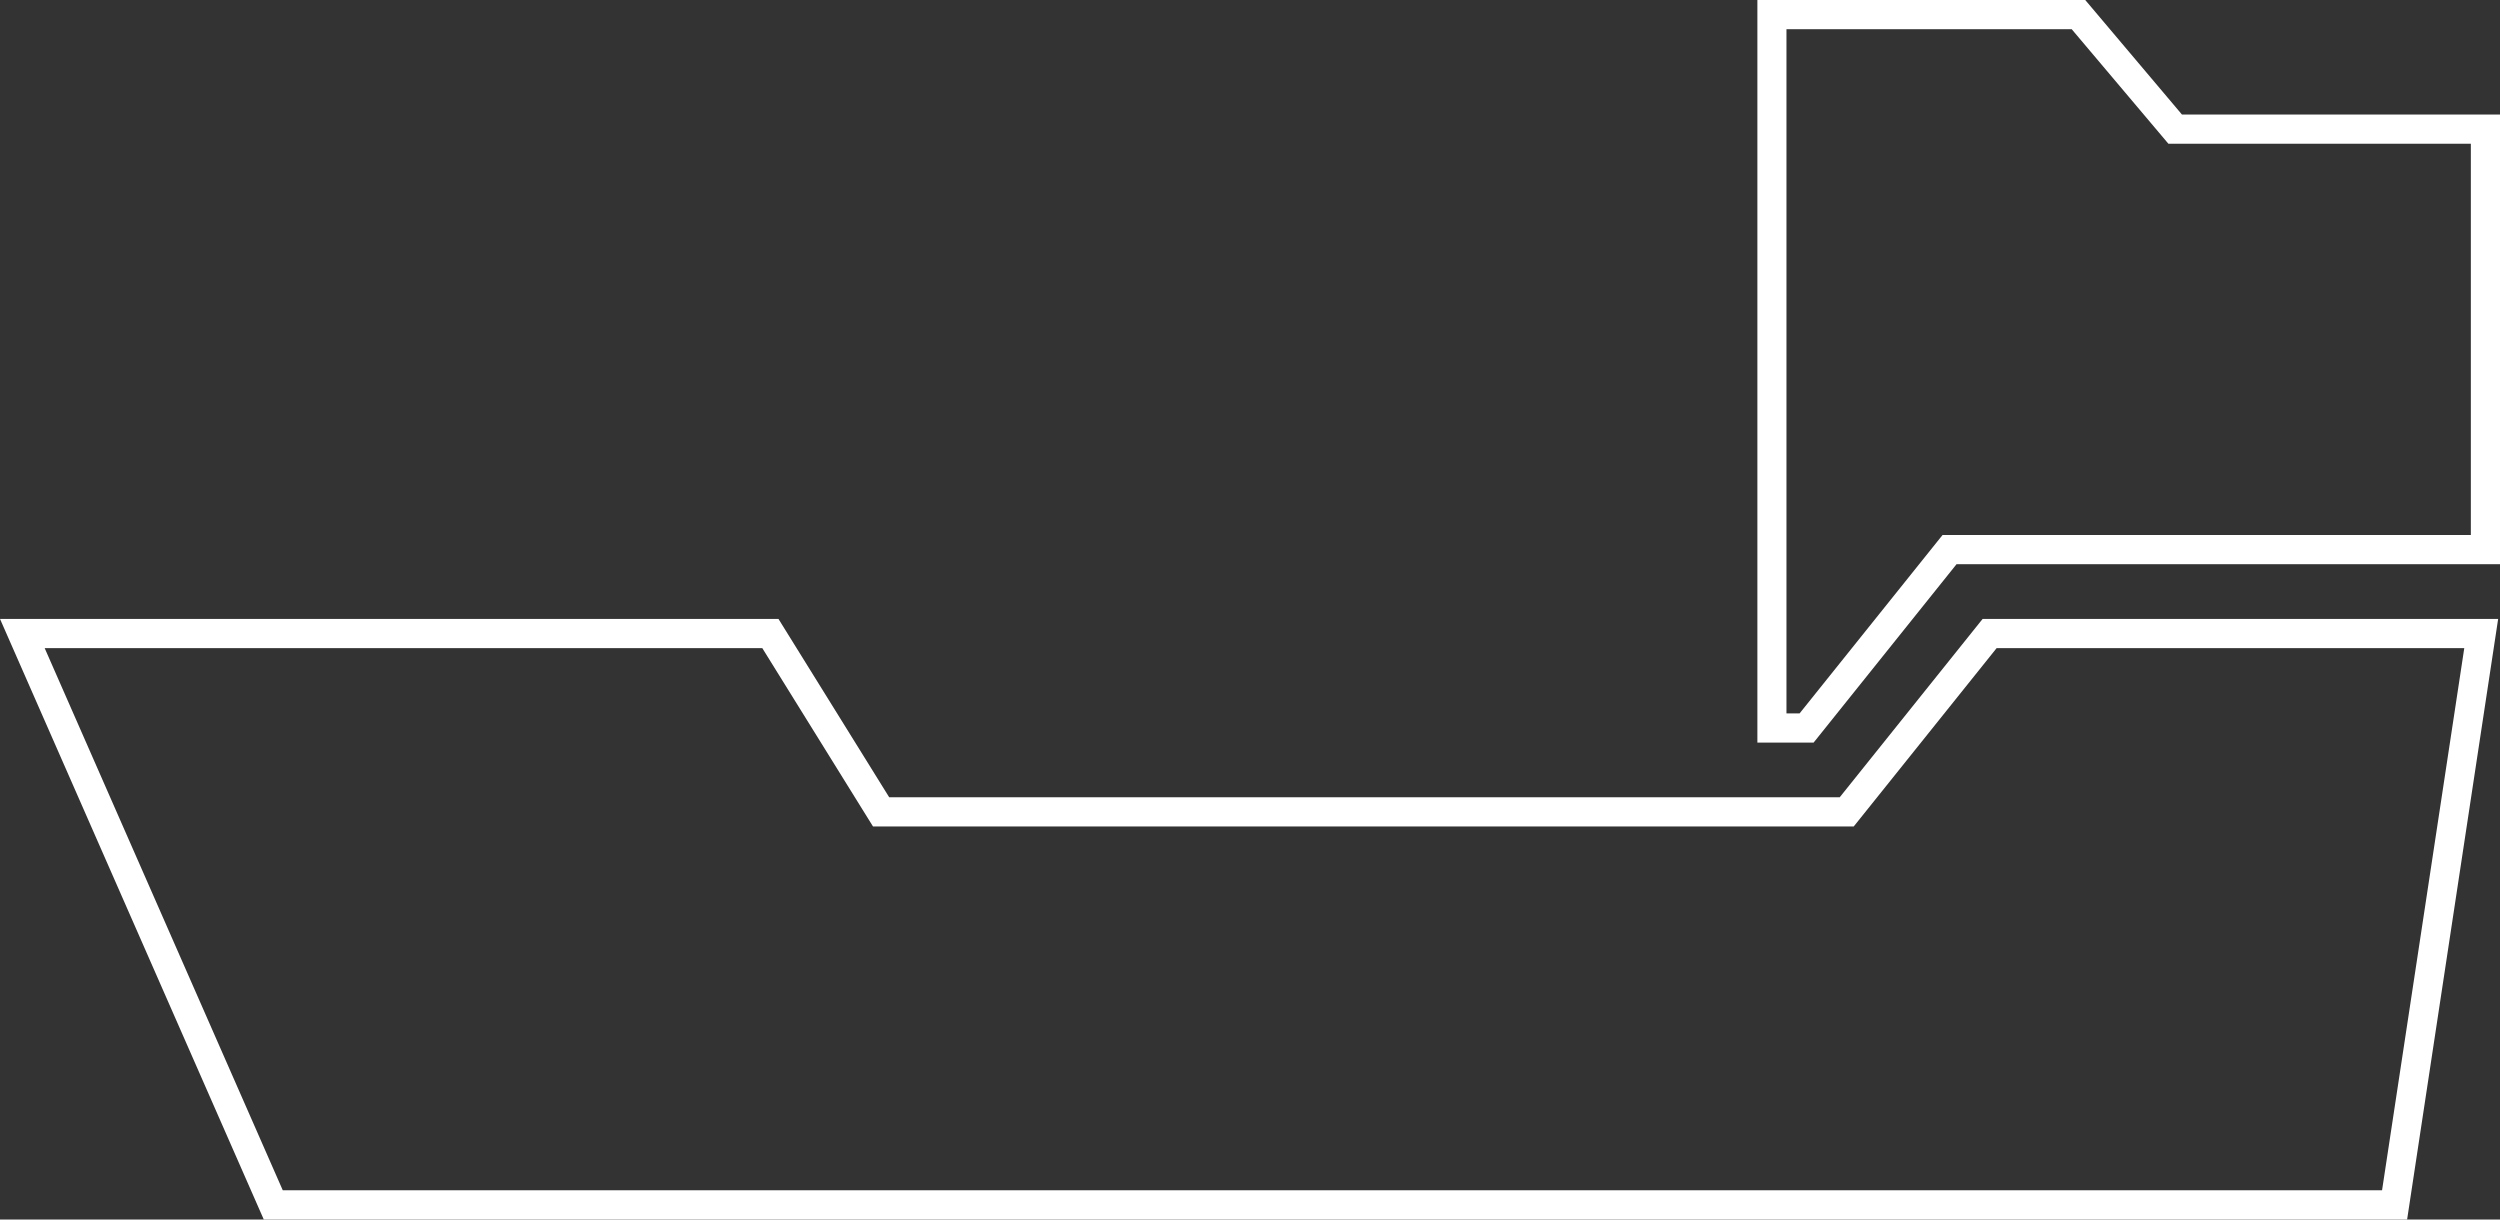 <?xml version="1.0" encoding="UTF-8"?>
<svg width="123px" height="60px" viewBox="0 0 123 60" version="1.1" xmlns="http://www.w3.org/2000/svg" xmlns:xlink="http://www.w3.org/1999/xlink">
    <rect x="0" y="0" width="123" height="60" fill="#333333" stroke="none"/>
    <!-- Generator: Sketch 52.3 (67297) - http://www.bohemiancoding.com/sketch -->
    <title>About - Vessel</title>
    <desc>Created with Sketch.</desc>
    <g id="Page-1" stroke="none" stroke-width="1" fill="none" fill-rule="evenodd">
        <g id="About---Vessel" fill="#FFFFFF" fill-rule="nonzero">
            <path d="M89.23,36.535 L86.463,36.535 L86.463,0 L102.594,0 L107.351,5.634 L123,5.634 L123,27.76 L96.261,27.76 L89.23,36.535 Z M87.894,35.098 L88.541,35.098 L95.573,26.323 L121.566,26.323 L121.566,7.072 L106.685,7.072 L101.928,1.437 L87.894,1.437 L87.894,35.098 Z" id="Vector"></path>
            <path d="M118.43,60 L12.978,60 L0,30.45 L38.3,30.45 L43.748,39.225 L90.515,39.225 L97.546,30.45 L122.909,30.45 L118.43,60 Z M13.912,58.562 L117.197,58.562 L121.242,31.888 L98.234,31.888 L91.203,40.663 L42.952,40.663 L37.505,31.888 L2.198,31.888 L13.912,58.562 Z" id="Vector_2"></path>
        </g>
    </g>
</svg>